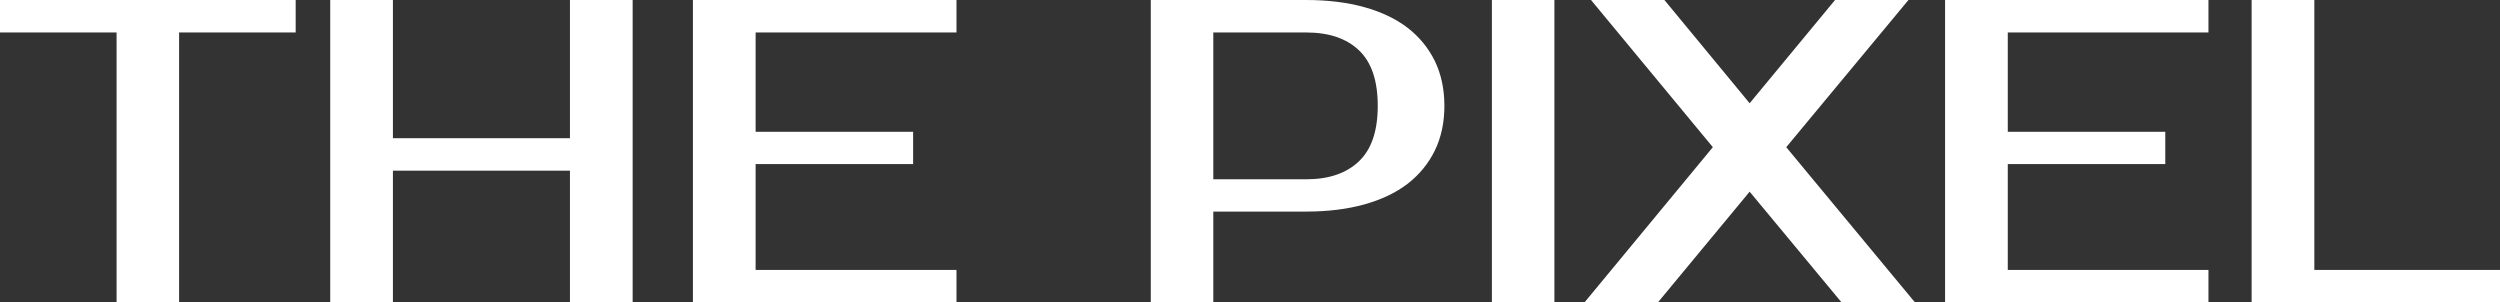 <?xml version="1.0" encoding="UTF-8" standalone="yes"?>
<svg xmlns="http://www.w3.org/2000/svg" width="100%" height="100%" viewBox="0 0 133.17 16.1" fill="#FFFFFF">
  <rect x="0" y="0" width="133.17" height="16.1" fill="#333333" stroke="none"/>
  <path d="M15.75 0L15.75 1.73L9.54 1.73L9.54 16.10L6.21 16.10L6.21 1.73L0 1.73L0 0L15.75 0ZM30.36 0L33.70 0L33.70 16.10L30.36 16.10L30.36 9.09L20.93 9.09L20.93 16.10L17.59 16.10L17.59 0L20.93 0L20.93 7.36L30.36 7.36L30.36 0ZM50.95 1.73L40.25 1.73L40.25 7.02L48.64 7.02L48.64 8.74L40.25 8.74L40.25 14.38L50.95 14.38L50.95 16.10L36.91 16.10L36.91 0L50.95 0L50.95 1.73ZM61.30 0L69.58 0Q71.30 0 72.67 0.38Q74.04 0.76 74.98 1.48Q75.92 2.21 76.43 3.25Q76.94 4.30 76.94 5.64L76.94 5.64Q76.94 6.97 76.43 8.02Q75.92 9.06 74.98 9.79Q74.04 10.51 72.67 10.89Q71.30 11.27 69.58 11.27L69.58 11.27L64.63 11.27L64.63 16.10L61.30 16.10L61.30 0ZM69.58 1.73L64.63 1.73L64.63 9.55L69.58 9.55Q71.39 9.55 72.39 8.59Q73.39 7.64 73.39 5.64L73.39 5.64Q73.39 3.63 72.39 2.68Q71.39 1.73 69.58 1.73L69.58 1.73ZM82.80 0L82.80 16.10L79.47 16.10L79.47 0L82.80 0ZM101.66 0L95.15 7.84L102.00 16.10L98.09 16.10L93.20 10.21L88.32 16.10L84.41 16.10L91.24 7.84L84.75 0L88.66 0L93.20 5.50L97.75 0L101.66 0ZM117.64 1.73L106.95 1.73L106.95 7.02L115.34 7.02L115.34 8.74L106.95 8.74L106.95 14.38L117.64 14.38L117.64 16.10L103.61 16.10L103.61 0L117.64 0L117.64 1.73ZM123.28 14.38L133.17 14.38L133.17 16.10L119.94 16.10L119.94 0L123.28 0L123.28 14.38Z" preserveAspectRatio="none"/>
</svg>